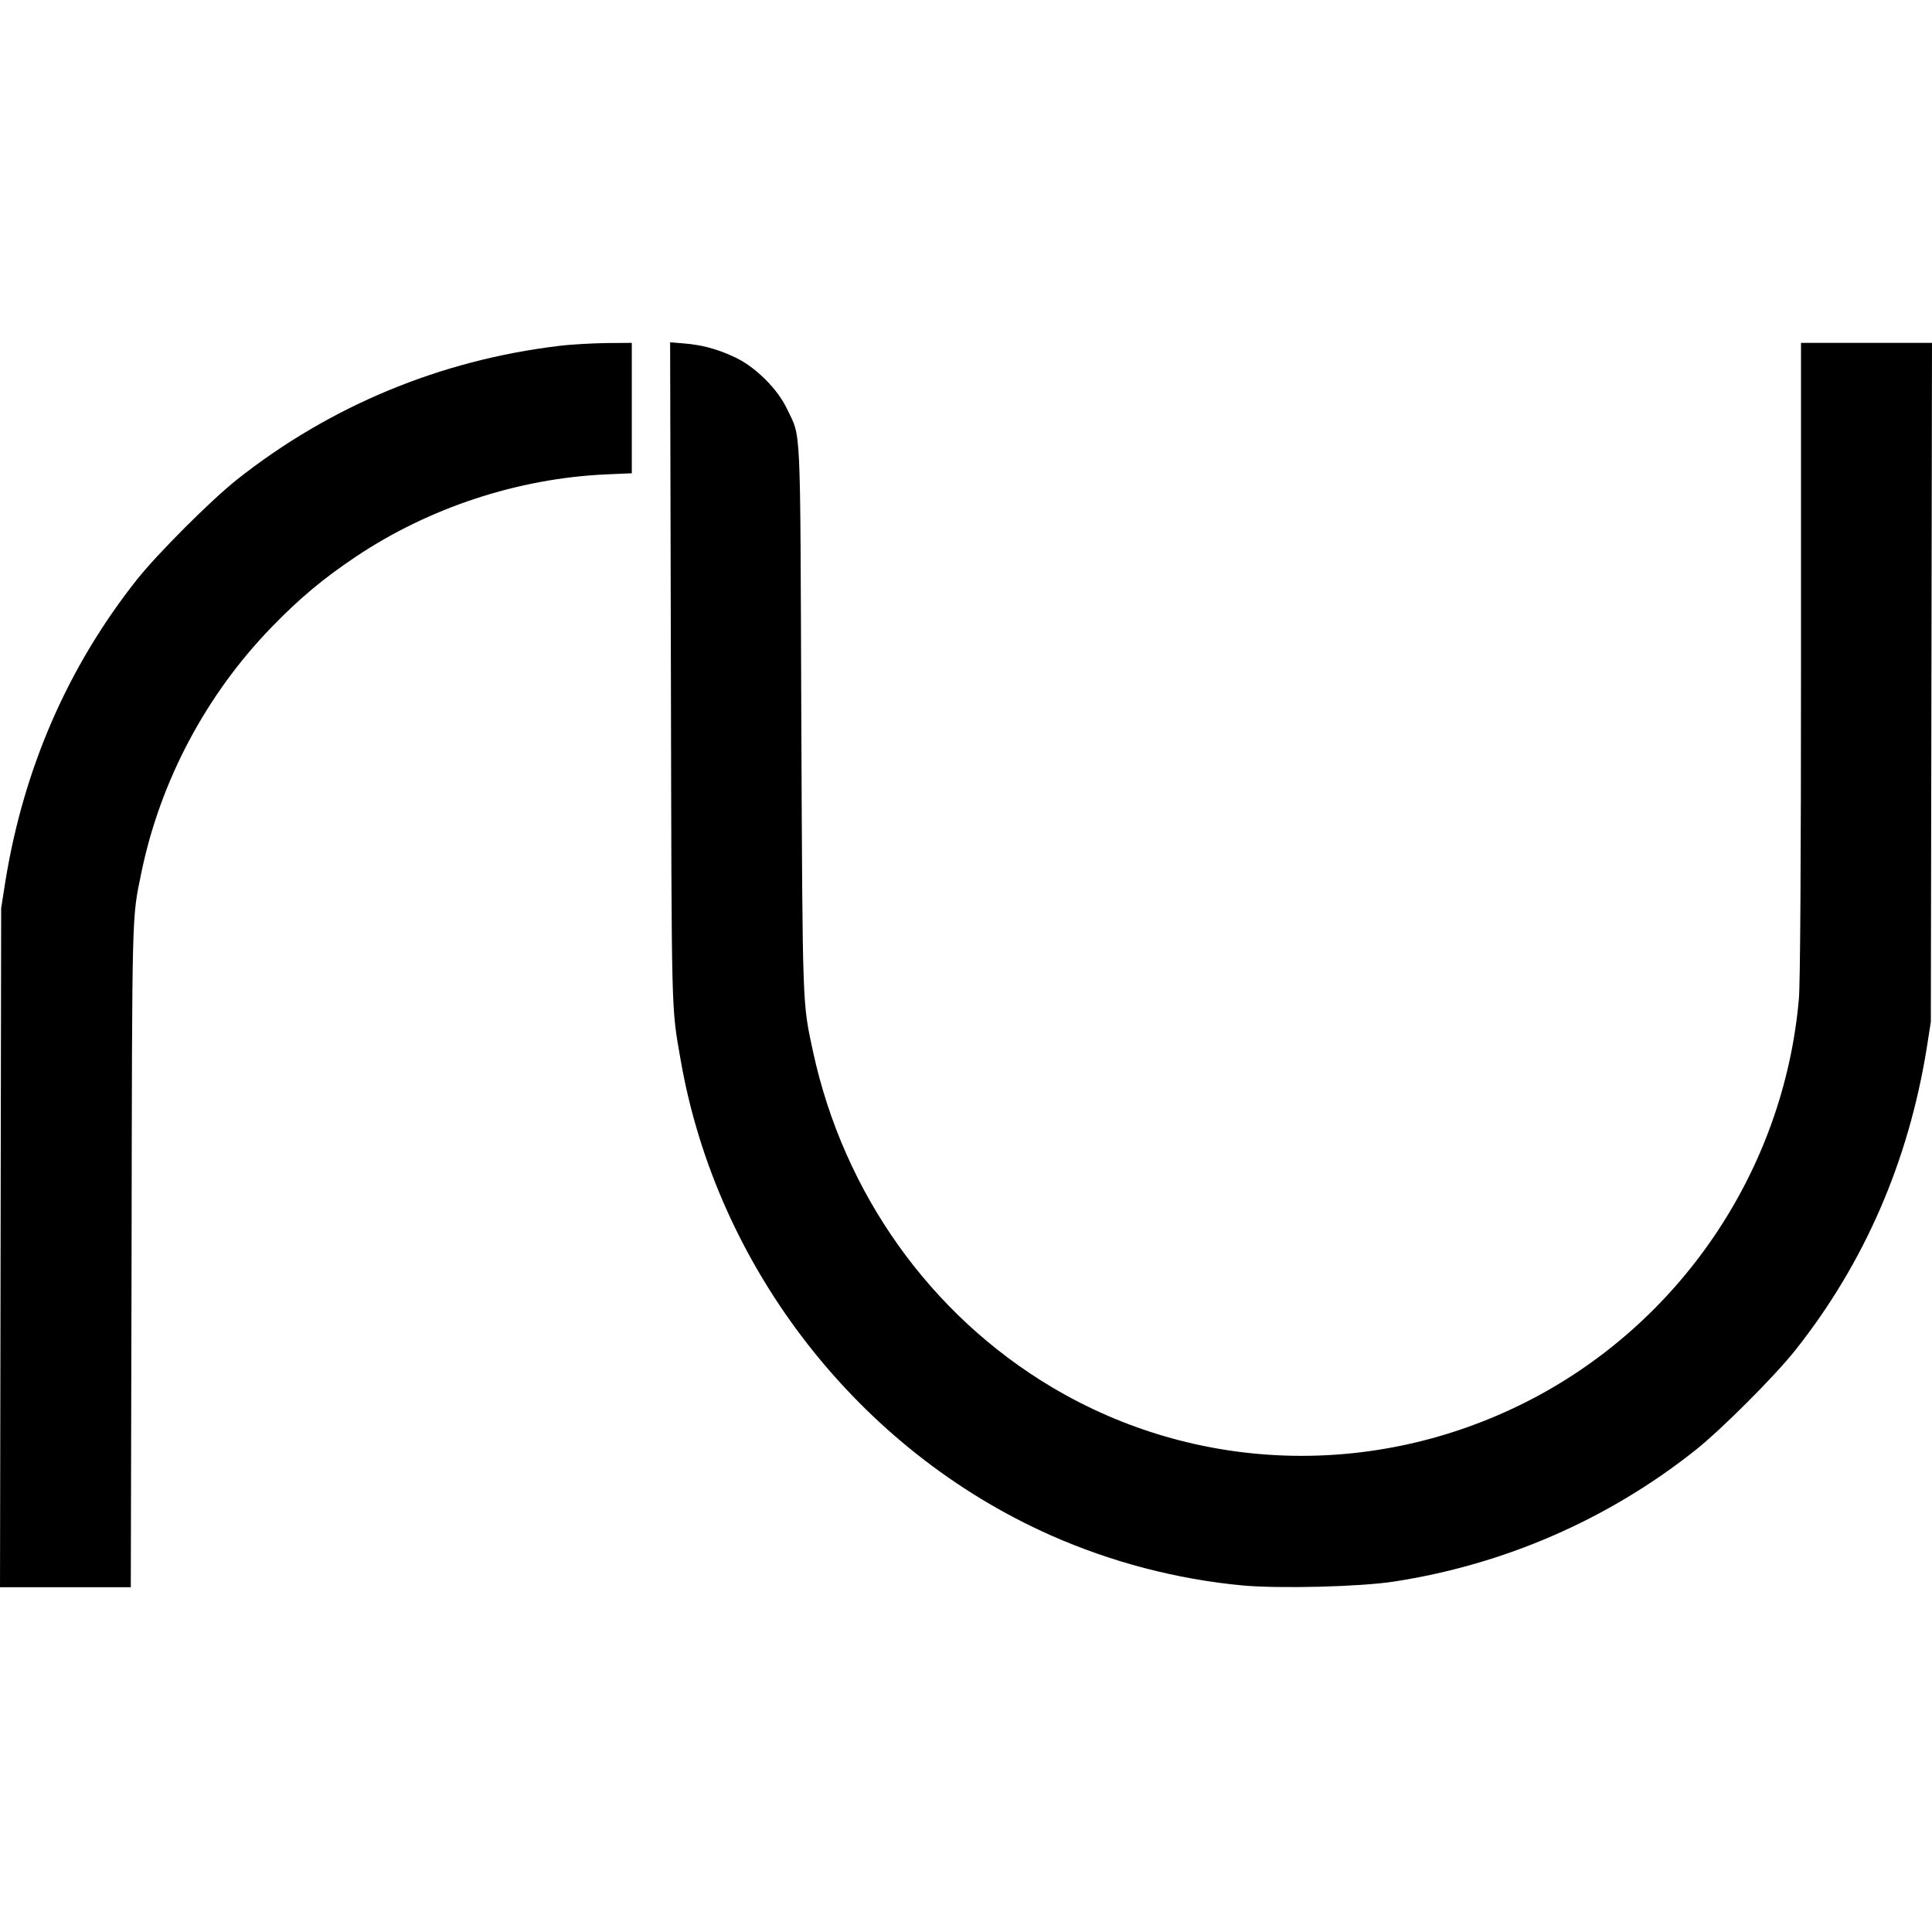 <?xml version="1.0" standalone="no"?>
<!DOCTYPE svg PUBLIC "-//W3C//DTD SVG 20010904//EN"
 "http://www.w3.org/TR/2001/REC-SVG-20010904/DTD/svg10.dtd">
<svg version="1.0" xmlns="http://www.w3.org/2000/svg"
 width="1003pt" height="1003pt" viewBox="0 0 1003 1003"
 preserveAspectRatio="xMidYMid meet">
<g transform="translate(0,1003) scale(0.1,-0.1)"
fill="#000000" stroke="none">
<path d="M2900 8234 c-615 -74 -1188 -312 -1670 -694 -135 -107 -413 -385
-520 -520 -357 -451 -587 -978 -682 -1565 l-22 -140 -3 -1762 -3 -1763 339 0
340 0 4 1718 c3 1844 1 1747 52 1997 98 471 335 919 675 1269 146 151 270 254
439 367 380 254 840 405 1294 426 l137 6 0 339 0 338 -132 -1 c-73 -1 -185 -7
-248 -15z"/>
<path d="M3483 6544 c4 -1825 1 -1732 51 -2019 188 -1078 925 -2024 1922
-2466 314 -139 654 -228 996 -260 190 -17 606 -7 783 20 574 88 1112 322 1565
681 135 107 413 385 520 520 358 451 587 978 682 1565 l22 140 3 1763 3 1762
-340 0 -340 0 0 -1642 c0 -1064 -4 -1685 -11 -1763 -78 -895 -622 -1696 -1425
-2098 -787 -394 -1707 -363 -2454 82 -631 376 -1080 1007 -1239 1741 -56 260
-54 212 -61 1735 -6 1570 0 1445 -75 1604 -49 102 -161 214 -265 264 -92 44
-172 66 -268 74 l-73 6 4 -1709z"/>
</g>
</svg>
